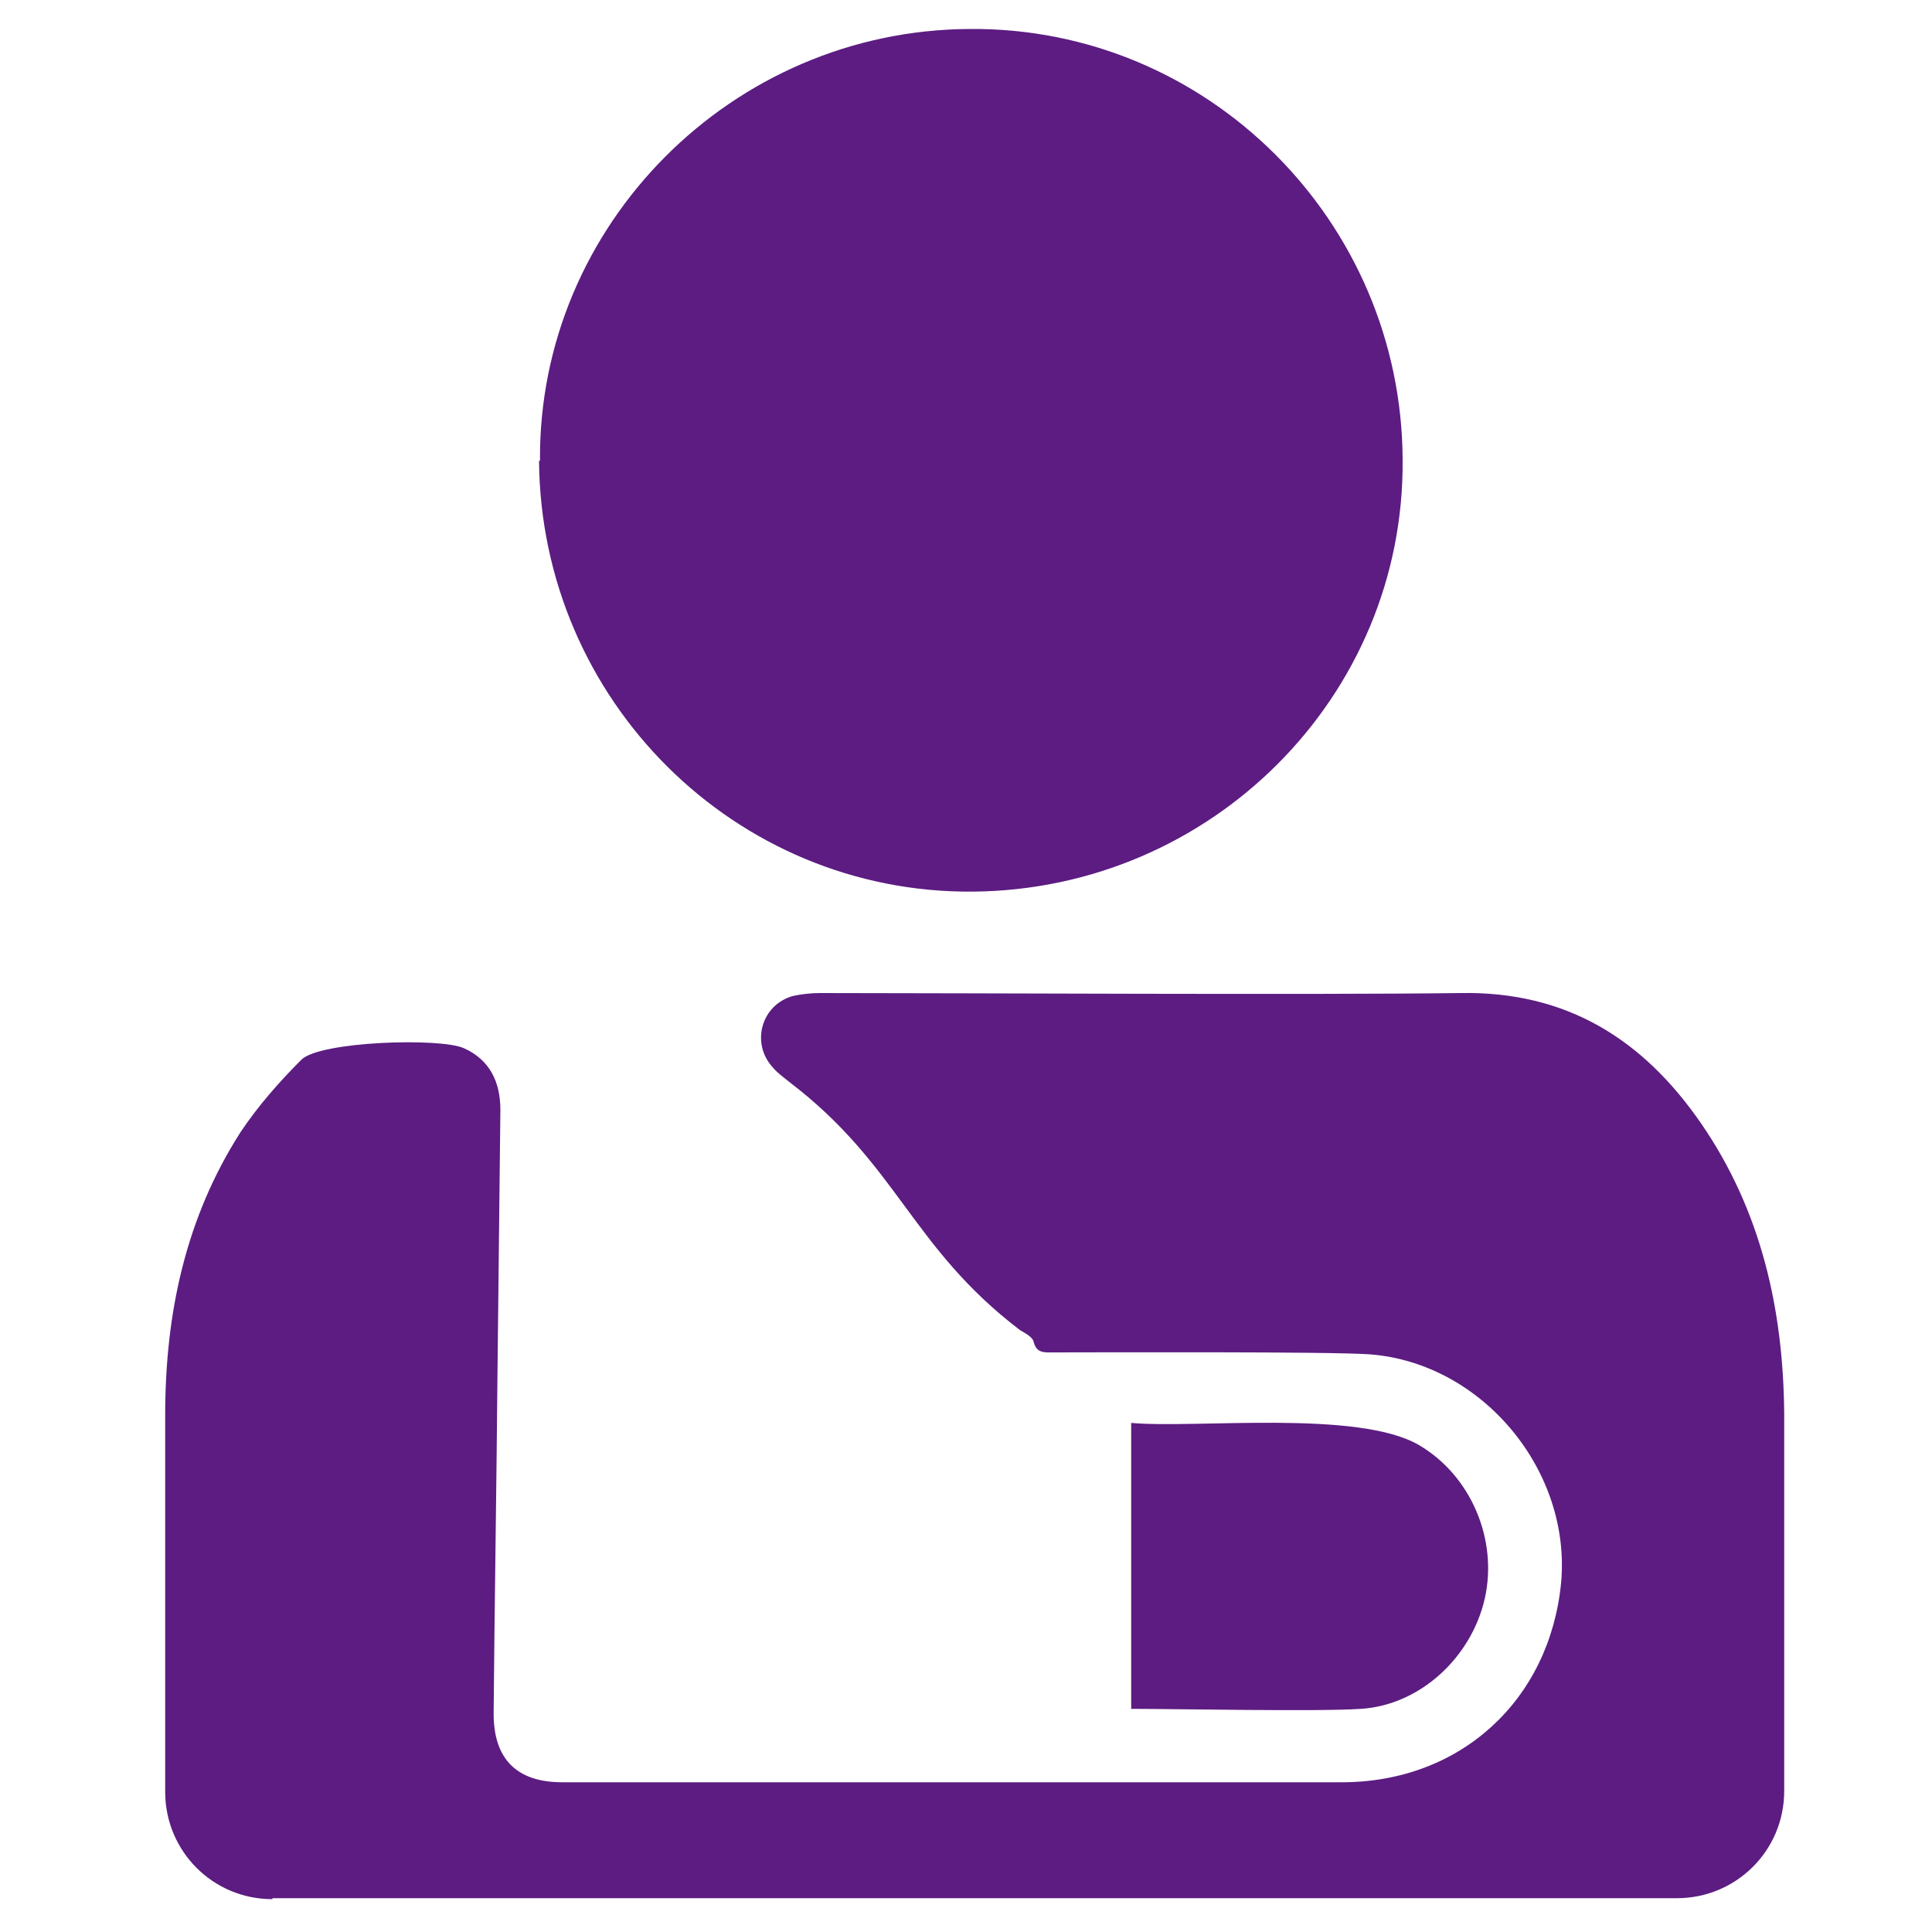 <?xml version="1.0" encoding="UTF-8"?>
<svg xmlns="http://www.w3.org/2000/svg" version="1.1" viewBox="0 0 200 200">
  <defs>
    <style>
      .cls-1 {
        fill: #5c1c82;
      }
    </style>
  </defs>
  <!-- Generator: Adobe Illustrator 28.6.0, SVG Export Plug-In . SVG Version: 1.2.0 Build 709)  -->
  <g>
    <g id="Layer_1">
      <path class="cls-1" d="M28.2,196.6c-6.2,0-11.1-5-11.1-11.1,0-13,0-26,0-39,0-10.5,2.1-20.4,7.8-29.3,1.8-2.7,4-5.2,6.3-7.5,1.9-1.9,14.3-2.3,16.8-1.2,2.7,1.2,3.8,3.5,3.8,6.4-.1,9.1-.2,18.1-.3,27.2-.1,11.8-.3,23.6-.4,35.3,0,4.7,2.4,7.1,7.1,7.1,26.9,0,53.8,0,80.7,0,12.3,0,21.5-8.5,22.7-20.6,1.1-11.6-8.1-22.8-19.8-23.7-4.3-.3-28.6-.2-32.8-.2-.9,0-1.7.1-2-1.1-.1-.5-.9-.9-1.4-1.2-11.3-8.6-12.6-17.1-23.9-25.7-.6-.5-1.2-.9-1.7-1.5-2.3-2.5-1.2-6.5,2.1-7.4.9-.2,1.9-.3,2.8-.3,15.4,0,50.9.2,66.3,0,11-.2,18.9,4.8,24.9,13.5,6.2,9,8.5,19.2,8.6,30,0,13,0,26.1,0,39.1,0,6.2-5,11.1-11.1,11.1H28.2Z"/>
      <path class="cls-1" d="M55.9,47.7c-.2-24.4,19.9-44.6,44.5-44.7,24.6-.2,44.7,19.9,44.8,44.6.2,24.5-19.8,44.5-44.5,44.7-24.6.2-44.7-19.8-44.9-44.6Z"/>
      <path class="cls-1" d="M117.1,176.9v-29.6c6.7.6,23.5-1.4,29.8,2.3,5.3,3.1,8.2,9.7,6.8,15.9-1.4,6.1-6.7,11-12.8,11.4-4.5.3-19,0-23.8,0Z"/>
    </g>
  </g>
</svg>